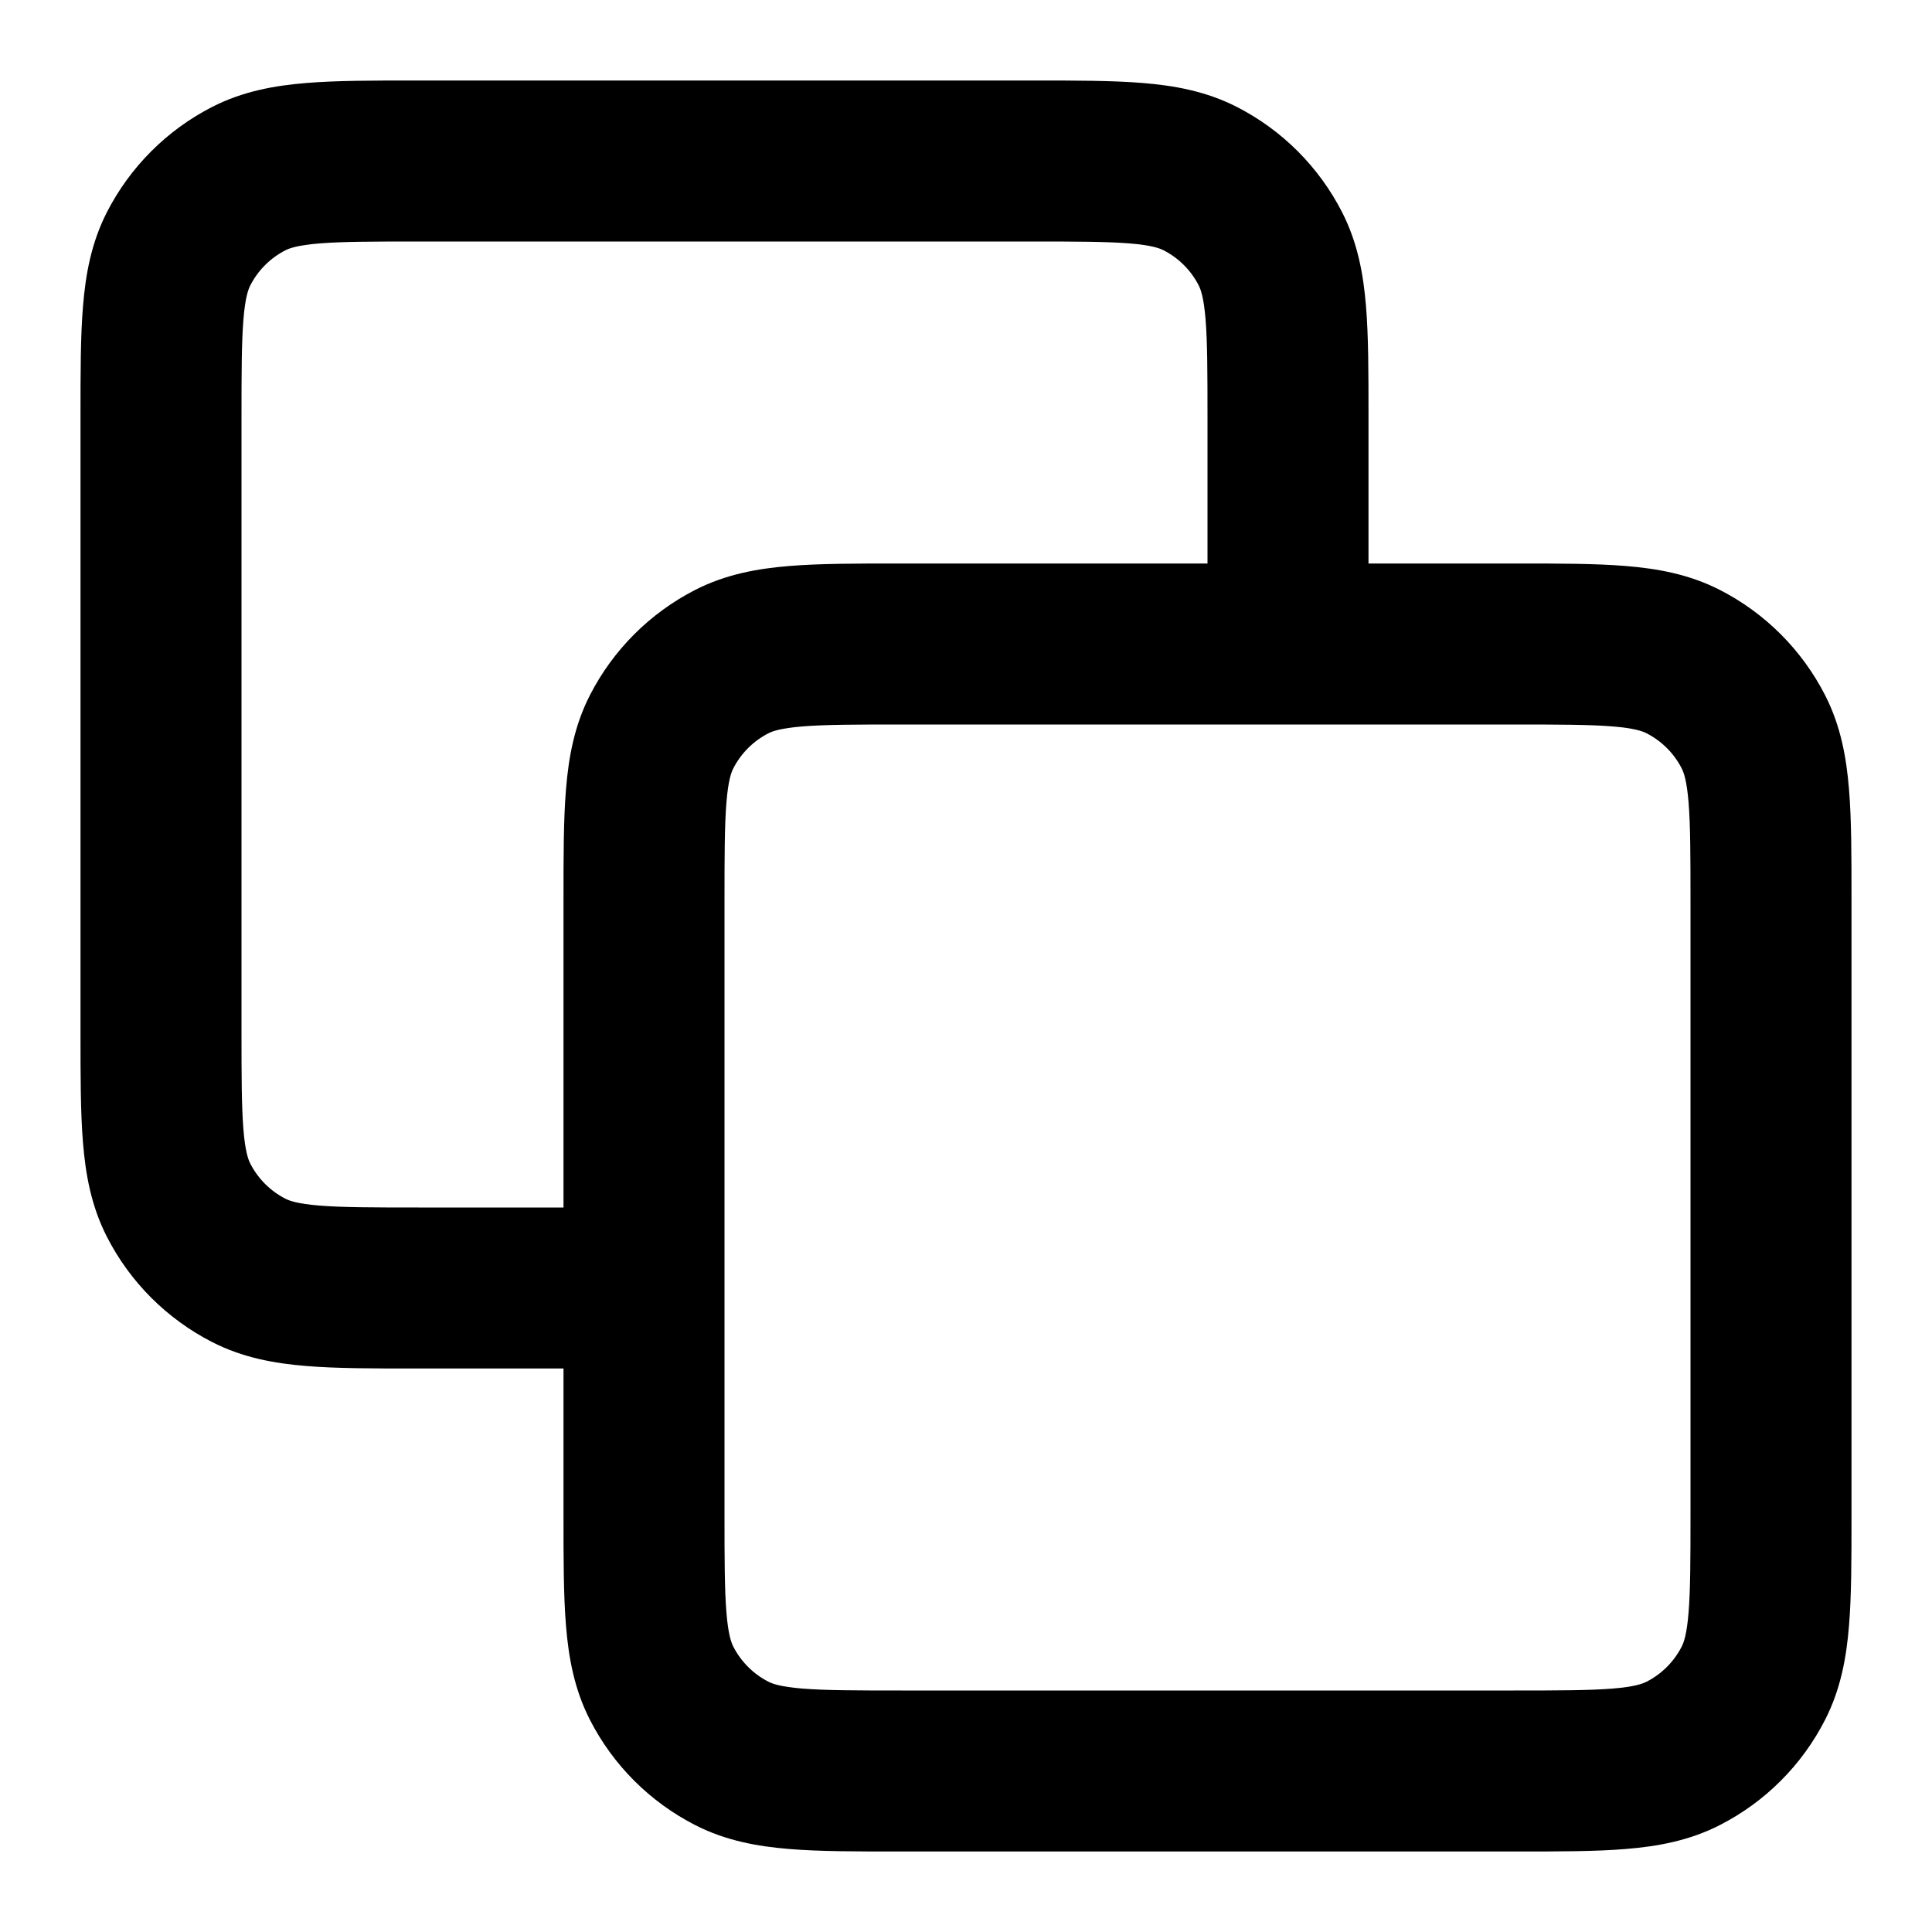 <svg width="24" height="24" viewBox="0 0 24 24" fill="none" xmlns="http://www.w3.org/2000/svg">
<path d="M5.161 1H12.838C13.366 1 13.82 1 14.195 1.031C14.59 1.063 14.984 1.134 15.362 1.327C15.927 1.615 16.385 2.074 16.673 2.638C16.866 3.016 16.937 3.41 16.969 3.805C17 4.18 17 4.634 17 5.161V7L18.838 7C19.366 7 19.82 7 20.195 7.031C20.59 7.063 20.984 7.134 21.362 7.327C21.927 7.615 22.385 8.074 22.673 8.638C22.866 9.016 22.937 9.41 22.969 9.805C23 10.18 23 10.634 23 11.161V18.839C23 19.366 23 19.82 22.969 20.195C22.937 20.59 22.866 20.984 22.673 21.362C22.385 21.927 21.927 22.385 21.362 22.673C20.984 22.866 20.59 22.937 20.195 22.969C19.82 23 19.366 23 18.839 23H11.161C10.634 23 10.18 23 9.805 22.969C9.41 22.937 9.016 22.866 8.638 22.673C8.074 22.385 7.615 21.927 7.327 21.362C7.134 20.984 7.063 20.59 7.031 20.195C7 19.82 7 19.366 7 18.838L7 17H5.161C4.634 17 4.18 17 3.805 16.969C3.41 16.937 3.016 16.866 2.638 16.673C2.074 16.385 1.615 15.927 1.327 15.362C1.134 14.984 1.063 14.59 1.031 14.195C1 13.82 1 13.366 1 12.838V5.161C1 4.634 1 4.18 1.031 3.805C1.063 3.41 1.134 3.016 1.327 2.638C1.615 2.074 2.074 1.615 2.638 1.327C3.016 1.134 3.41 1.063 3.805 1.031C4.18 1 4.634 1 5.161 1ZM9 18.8C9 19.377 9.001 19.749 9.024 20.032C9.046 20.304 9.084 20.404 9.109 20.454C9.205 20.642 9.358 20.795 9.546 20.891C9.595 20.916 9.696 20.954 9.968 20.976C10.251 20.999 10.623 21 11.2 21H18.8C19.377 21 19.749 20.999 20.032 20.976C20.304 20.954 20.404 20.916 20.454 20.891C20.642 20.795 20.795 20.642 20.891 20.454C20.916 20.405 20.954 20.304 20.976 20.032C20.999 19.749 21 19.377 21 18.8V11.2C21 10.623 20.999 10.251 20.976 9.968C20.954 9.696 20.916 9.595 20.891 9.546C20.795 9.358 20.642 9.205 20.454 9.109C20.405 9.084 20.304 9.046 20.032 9.024C19.749 9.001 19.377 9 18.8 9H11.2C10.623 9 10.251 9.001 9.968 9.024C9.696 9.046 9.595 9.084 9.546 9.109C9.358 9.205 9.205 9.358 9.109 9.546C9.084 9.595 9.046 9.696 9.024 9.968C9.001 10.251 9 10.623 9 11.2V18.8ZM15 7V5.2C15 4.623 14.999 4.251 14.976 3.968C14.954 3.696 14.916 3.595 14.891 3.546C14.795 3.358 14.642 3.205 14.454 3.109C14.405 3.084 14.304 3.046 14.032 3.024C13.749 3.001 13.377 3 12.8 3H5.2C4.623 3 4.251 3.001 3.968 3.024C3.696 3.046 3.595 3.084 3.546 3.109C3.358 3.205 3.205 3.358 3.109 3.546C3.084 3.595 3.046 3.696 3.024 3.968C3.001 4.251 3 4.623 3 5.2V12.8C3 13.377 3.001 13.749 3.024 14.032C3.046 14.304 3.084 14.405 3.109 14.454C3.205 14.642 3.358 14.795 3.546 14.891C3.595 14.916 3.696 14.954 3.968 14.976C4.251 14.999 4.623 15 5.2 15H7L7 11.162C7 10.634 7 10.18 7.031 9.805C7.063 9.41 7.134 9.016 7.327 8.638C7.615 8.074 8.074 7.615 8.638 7.327C9.016 7.134 9.41 7.063 9.805 7.031C10.18 7 10.634 7 11.162 7L15 7Z" fill="black"/>
</svg>
